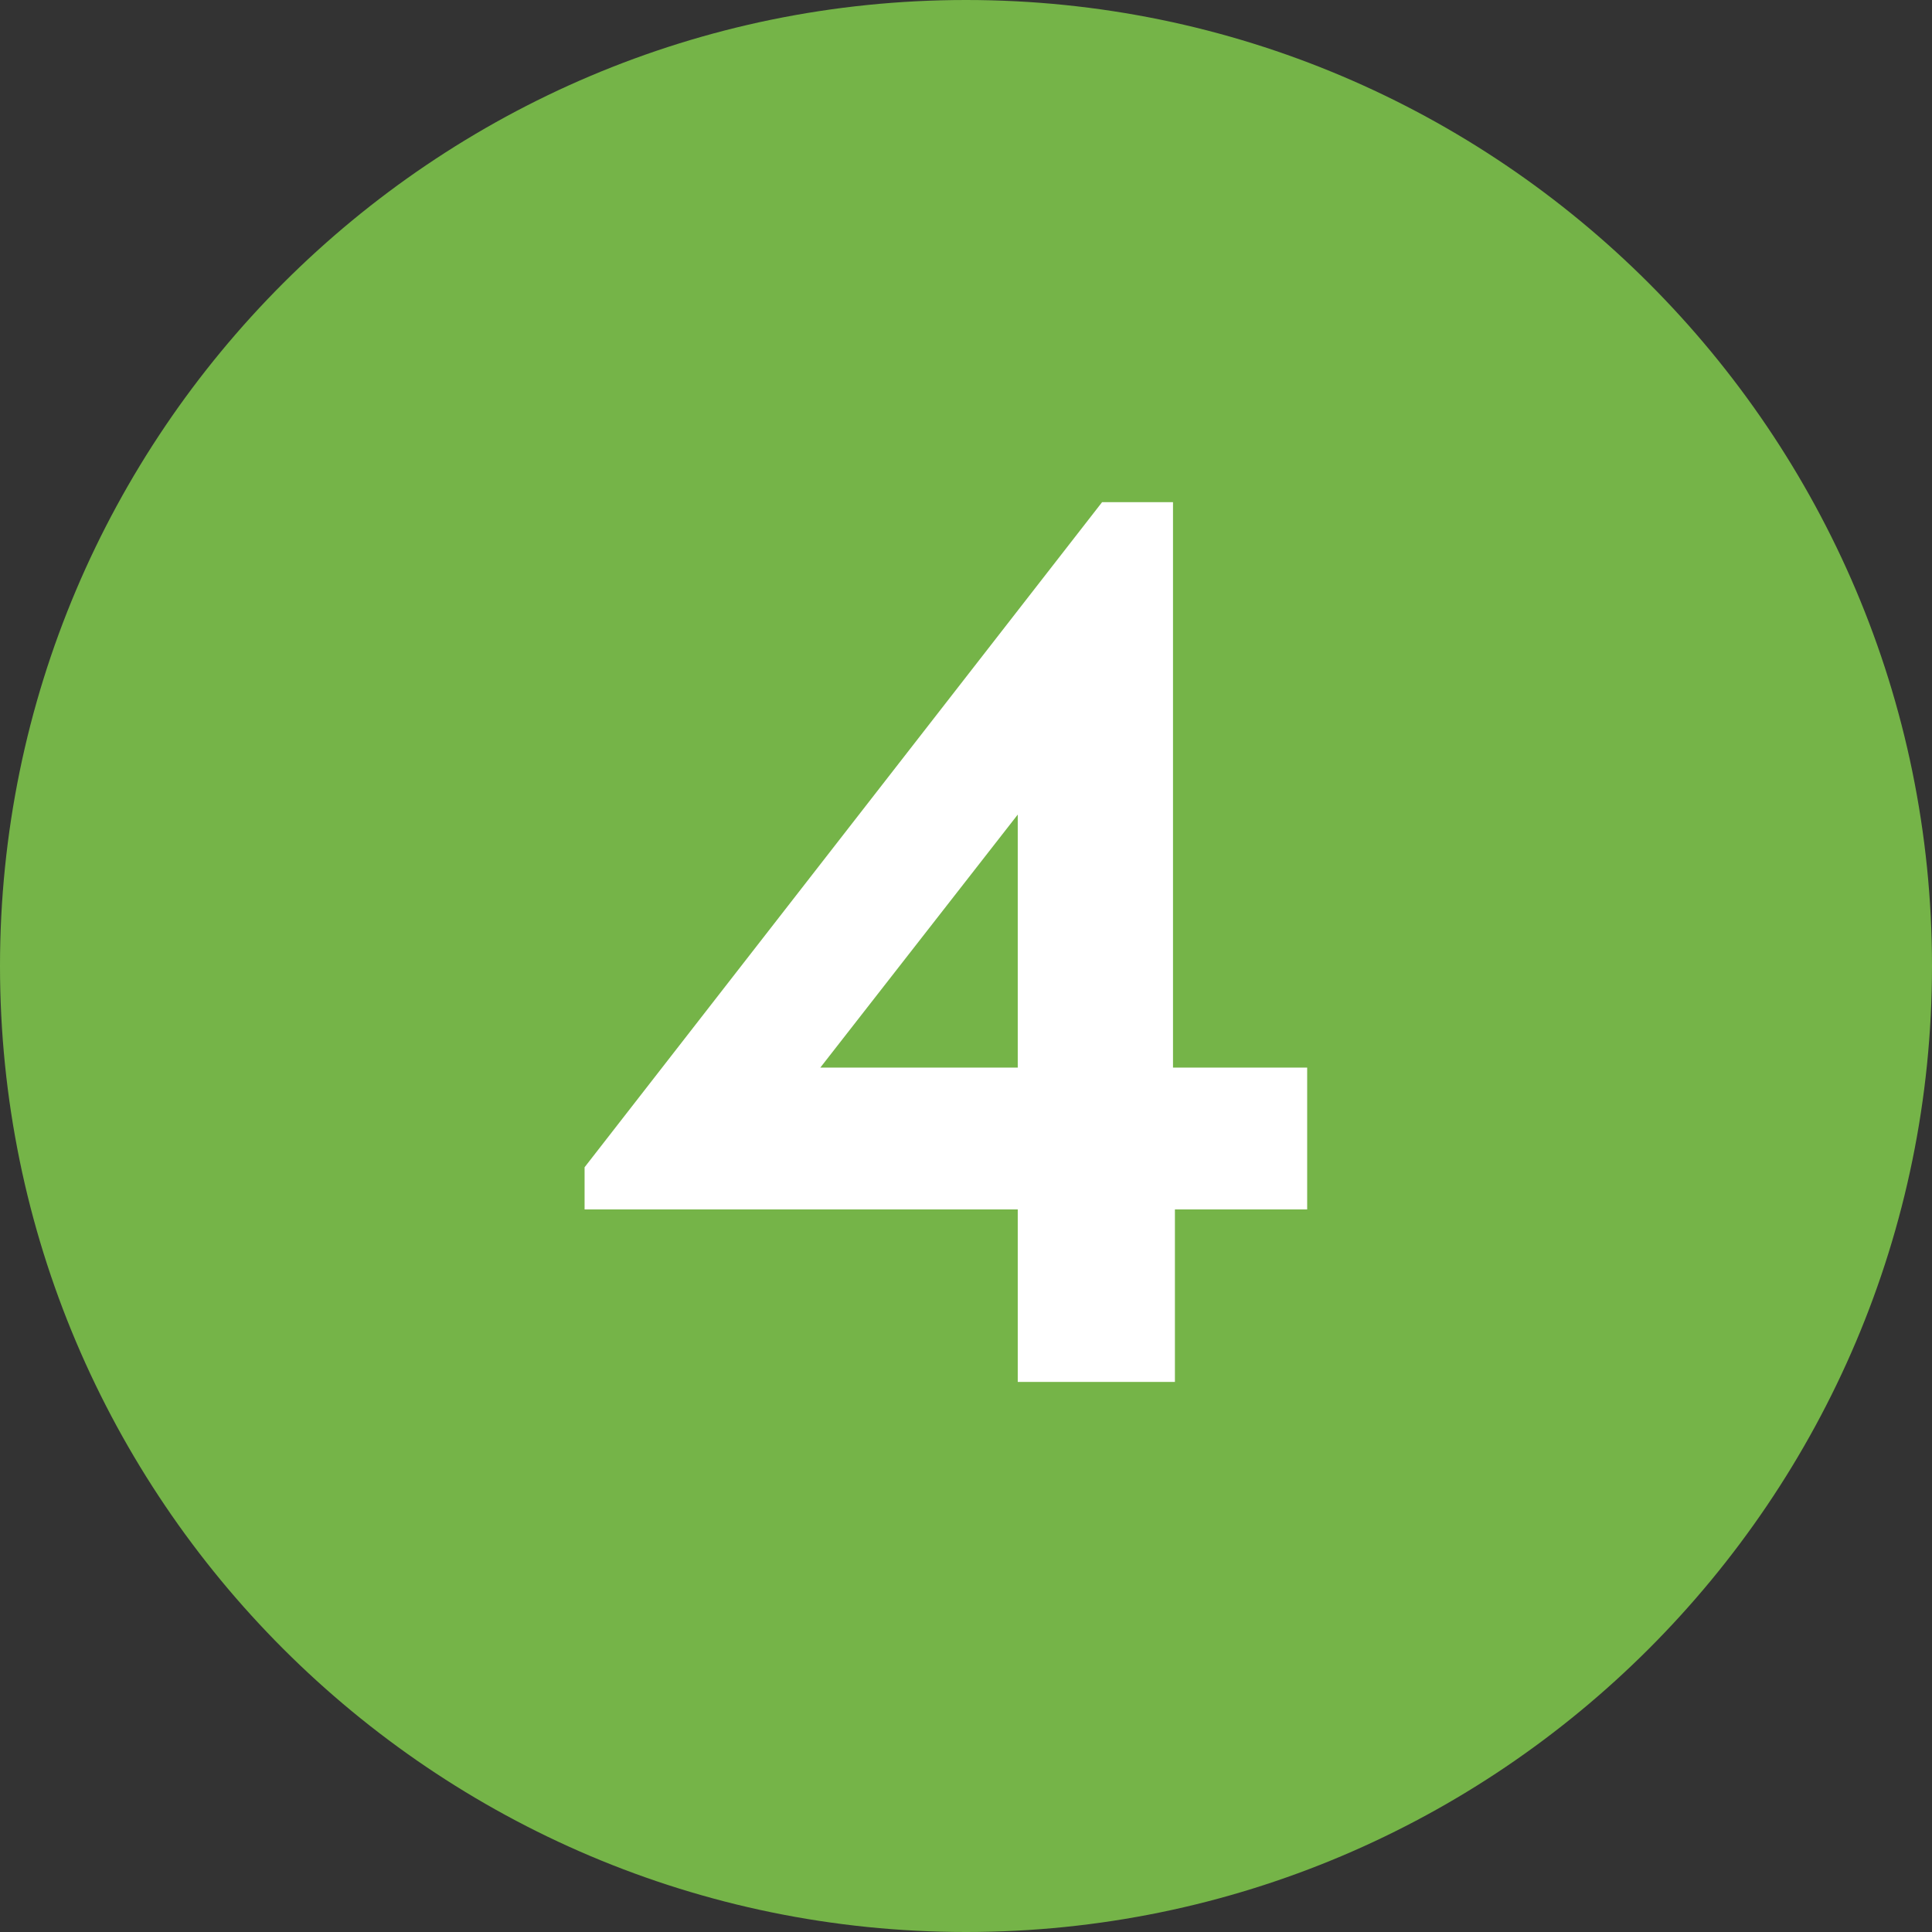<?xml version="1.0" encoding="UTF-8"?>
<svg xmlns="http://www.w3.org/2000/svg" id="Layer_2" viewBox="0 0 10.08 10.08">
  <rect x="0" y="0" width="10.08" height="10.08" fill="#333333" stroke="none"/>
  <defs>
    <style>.cls-1{fill:#fff;}.cls-2{fill:#75b448;}</style>
  </defs>
  <g id="Layer_1-2">
    <g>
      <path class="cls-2" d="M5.04,10.08c2.78,0,5.04-2.26,5.04-5.04S7.82,0,5.04,0,0,2.26,0,5.04s2.26,5.04,5.04,5.04"></path>
      <path class="cls-1" d="M6.82,5.57v.74h-.69v.9h-.82v-.9H3.05v-.22l2.7-3.47h.37v2.95h.69Zm-2.54,0h1.03v-1.32l-1.03,1.32Z"></path>
    </g>
  </g>
</svg>
